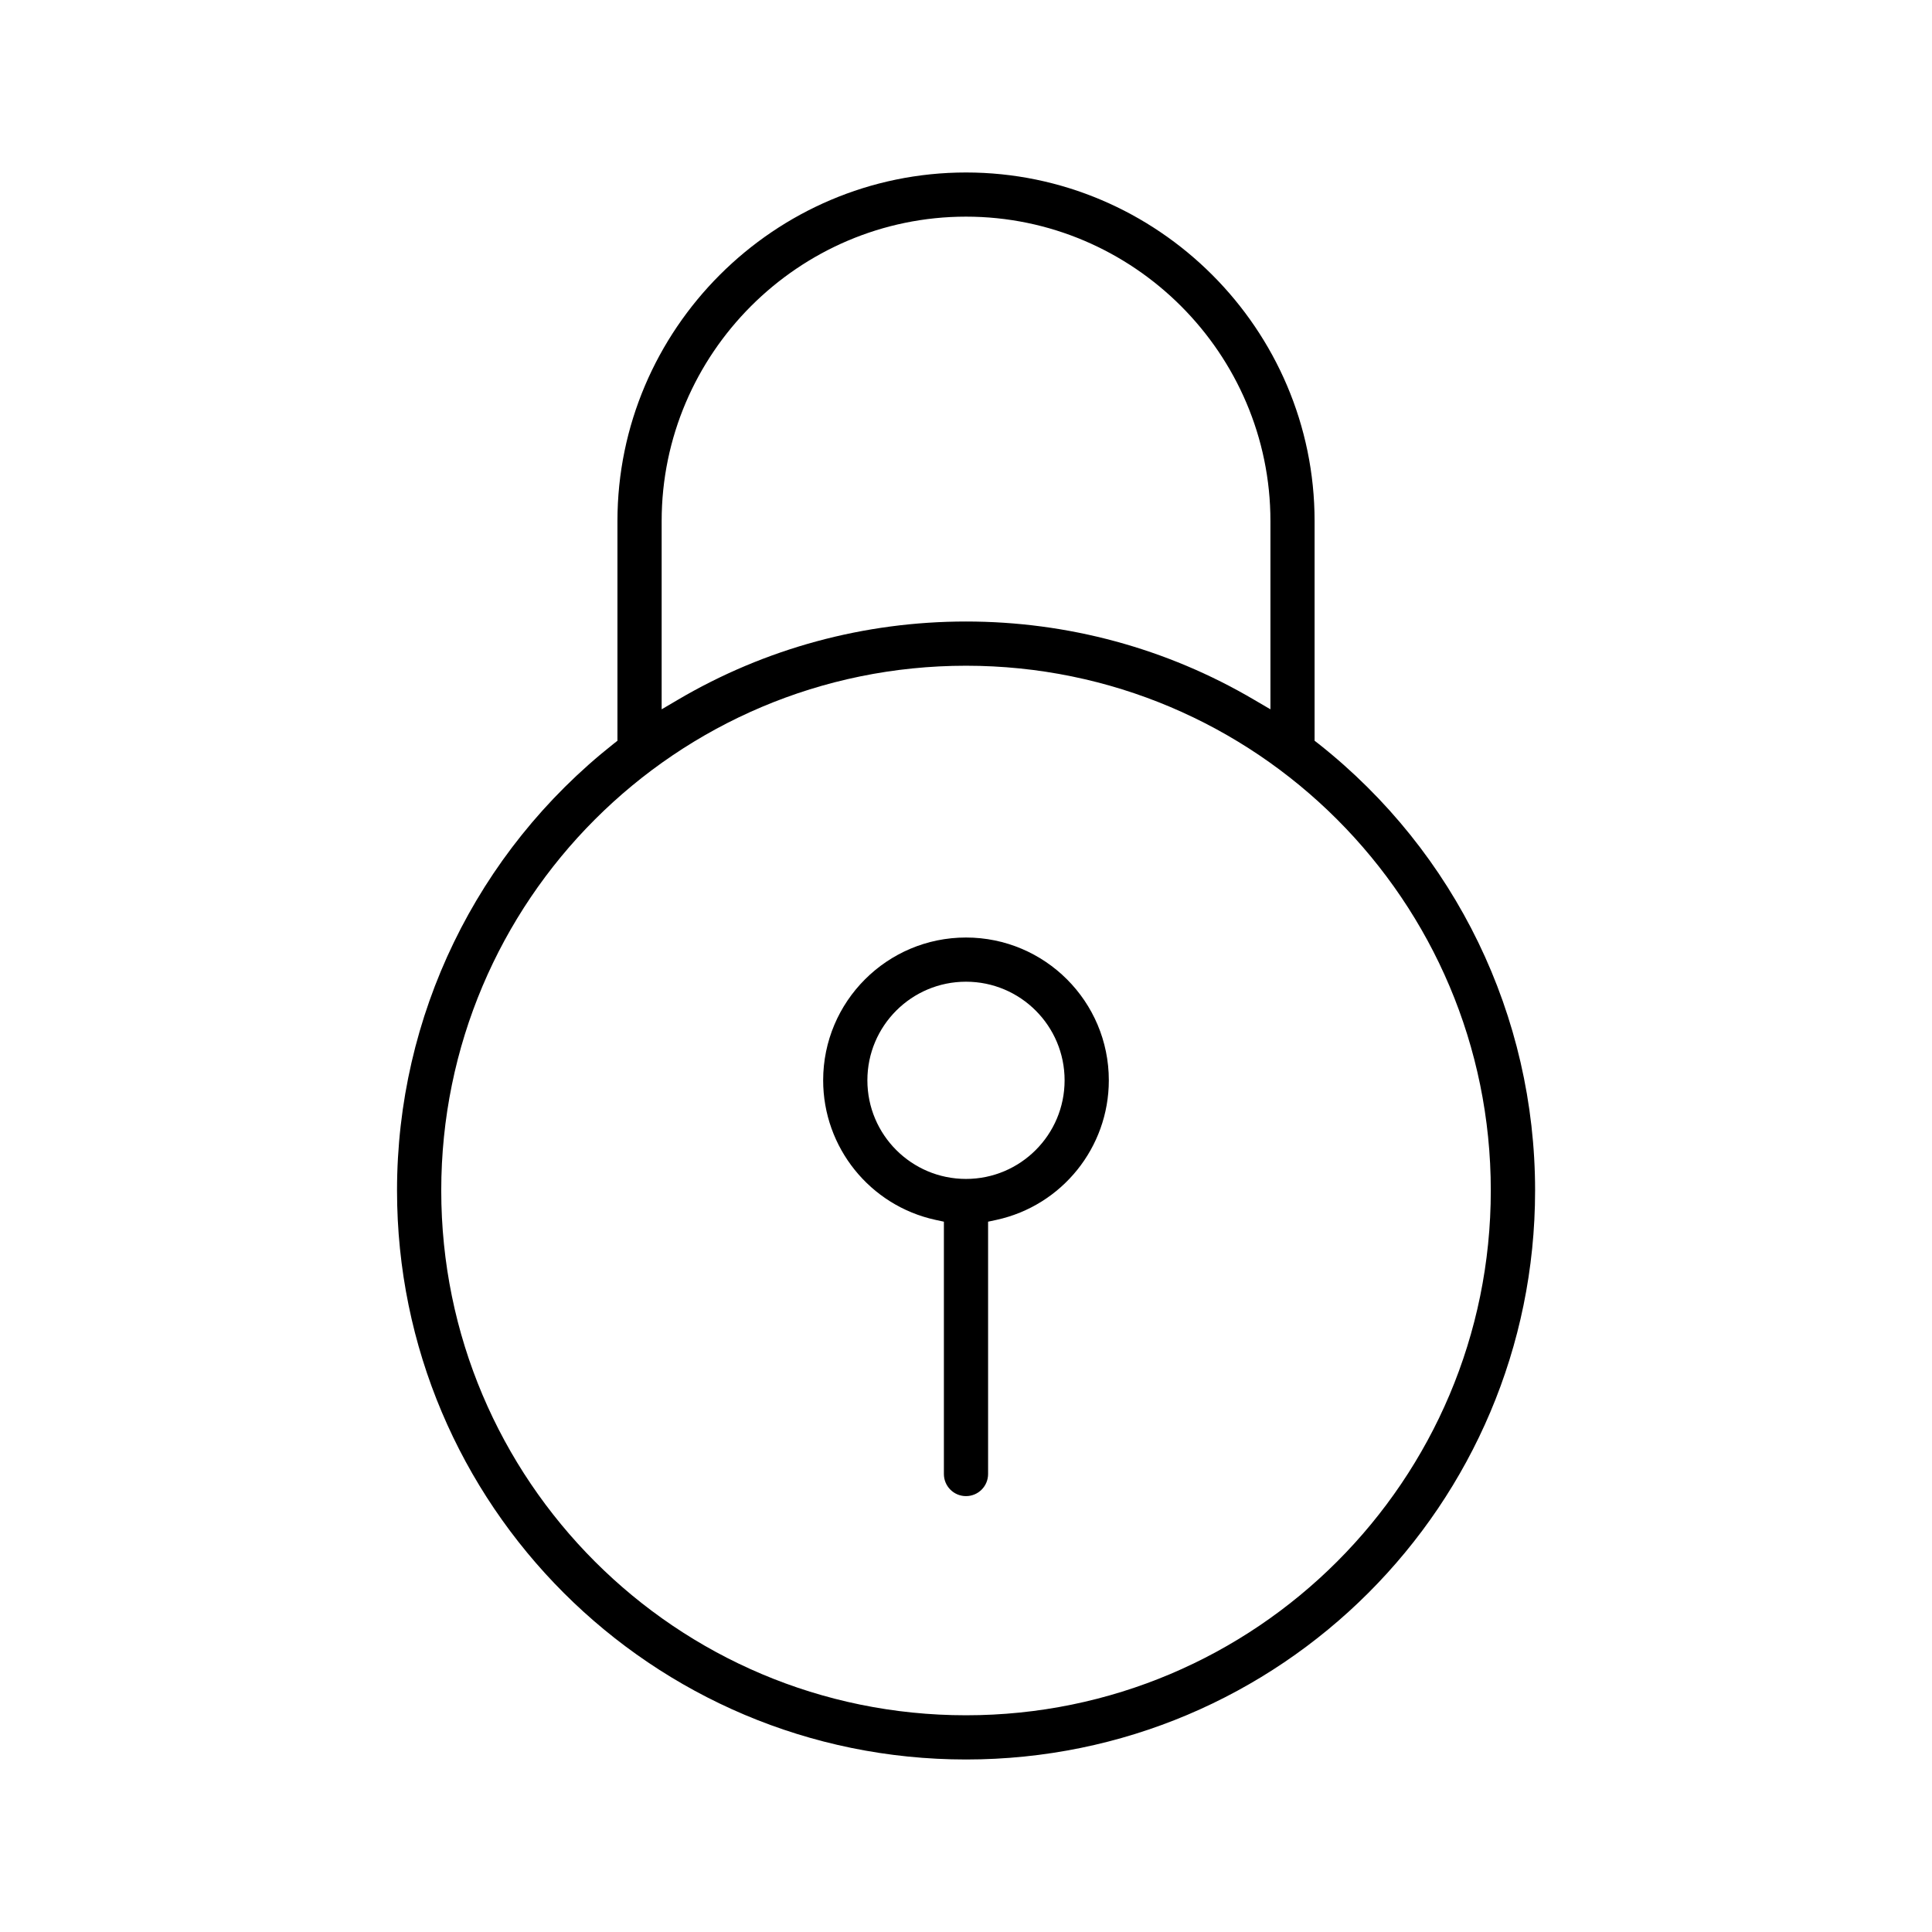 <?xml version="1.0" encoding="UTF-8"?>
<!-- Uploaded to: SVG Repo, www.svgrepo.com, Generator: SVG Repo Mixer Tools -->
<svg fill="#000000" width="800px" height="800px" version="1.1" viewBox="144 144 512 512" xmlns="http://www.w3.org/2000/svg">
 <g fill-rule="evenodd">
  <path d="m492.38 340.3v-58.215c0-50.824-41.559-92.375-92.375-92.375s-92.375 41.555-92.375 92.375v58.223l-1.074 0.844c-36.285 28.699-57.34 72.074-57.34 118.34 0 83.285 67.516 150.79 150.8 150.79 83.289 0 150.8-67.504 150.8-150.79 0-46.273-21.055-89.645-57.34-118.34zm-15.973-10.824c-23.203-13.672-49.477-20.77-76.402-20.77s-53.207 7.094-76.398 20.762l-4.262 2.508v-49.898c0-44.363 36.309-80.664 80.66-80.664 44.363 0 80.672 36.312 80.672 80.664v49.898zm-76.402-9.051c76.812 0 139.07 62.266 139.07 139.07 0 76.812-62.254 139.07-139.07 139.07-76.816 0-139.07-62.254-139.07-139.07 0-76.801 62.254-139.07 139.07-139.07z"/>
  <path d="m408.08 467.28c17.363-3.785 29.77-19.211 29.77-36.98 0-20.902-16.949-37.848-37.852-37.848-20.898 0-37.852 16.945-37.852 37.848 0 17.77 12.398 33.199 29.773 36.98l2.223 0.48v66.867c0 3.242 2.621 5.859 5.856 5.859 3.242 0 5.856-2.621 5.856-5.859v-66.867zm-8.082-63.117c14.426 0 26.133 11.695 26.133 26.133 0 14.426-11.707 26.133-26.133 26.133s-26.133-11.695-26.133-26.133c0-14.441 11.707-26.133 26.133-26.133z"/>
 </g>
</svg>